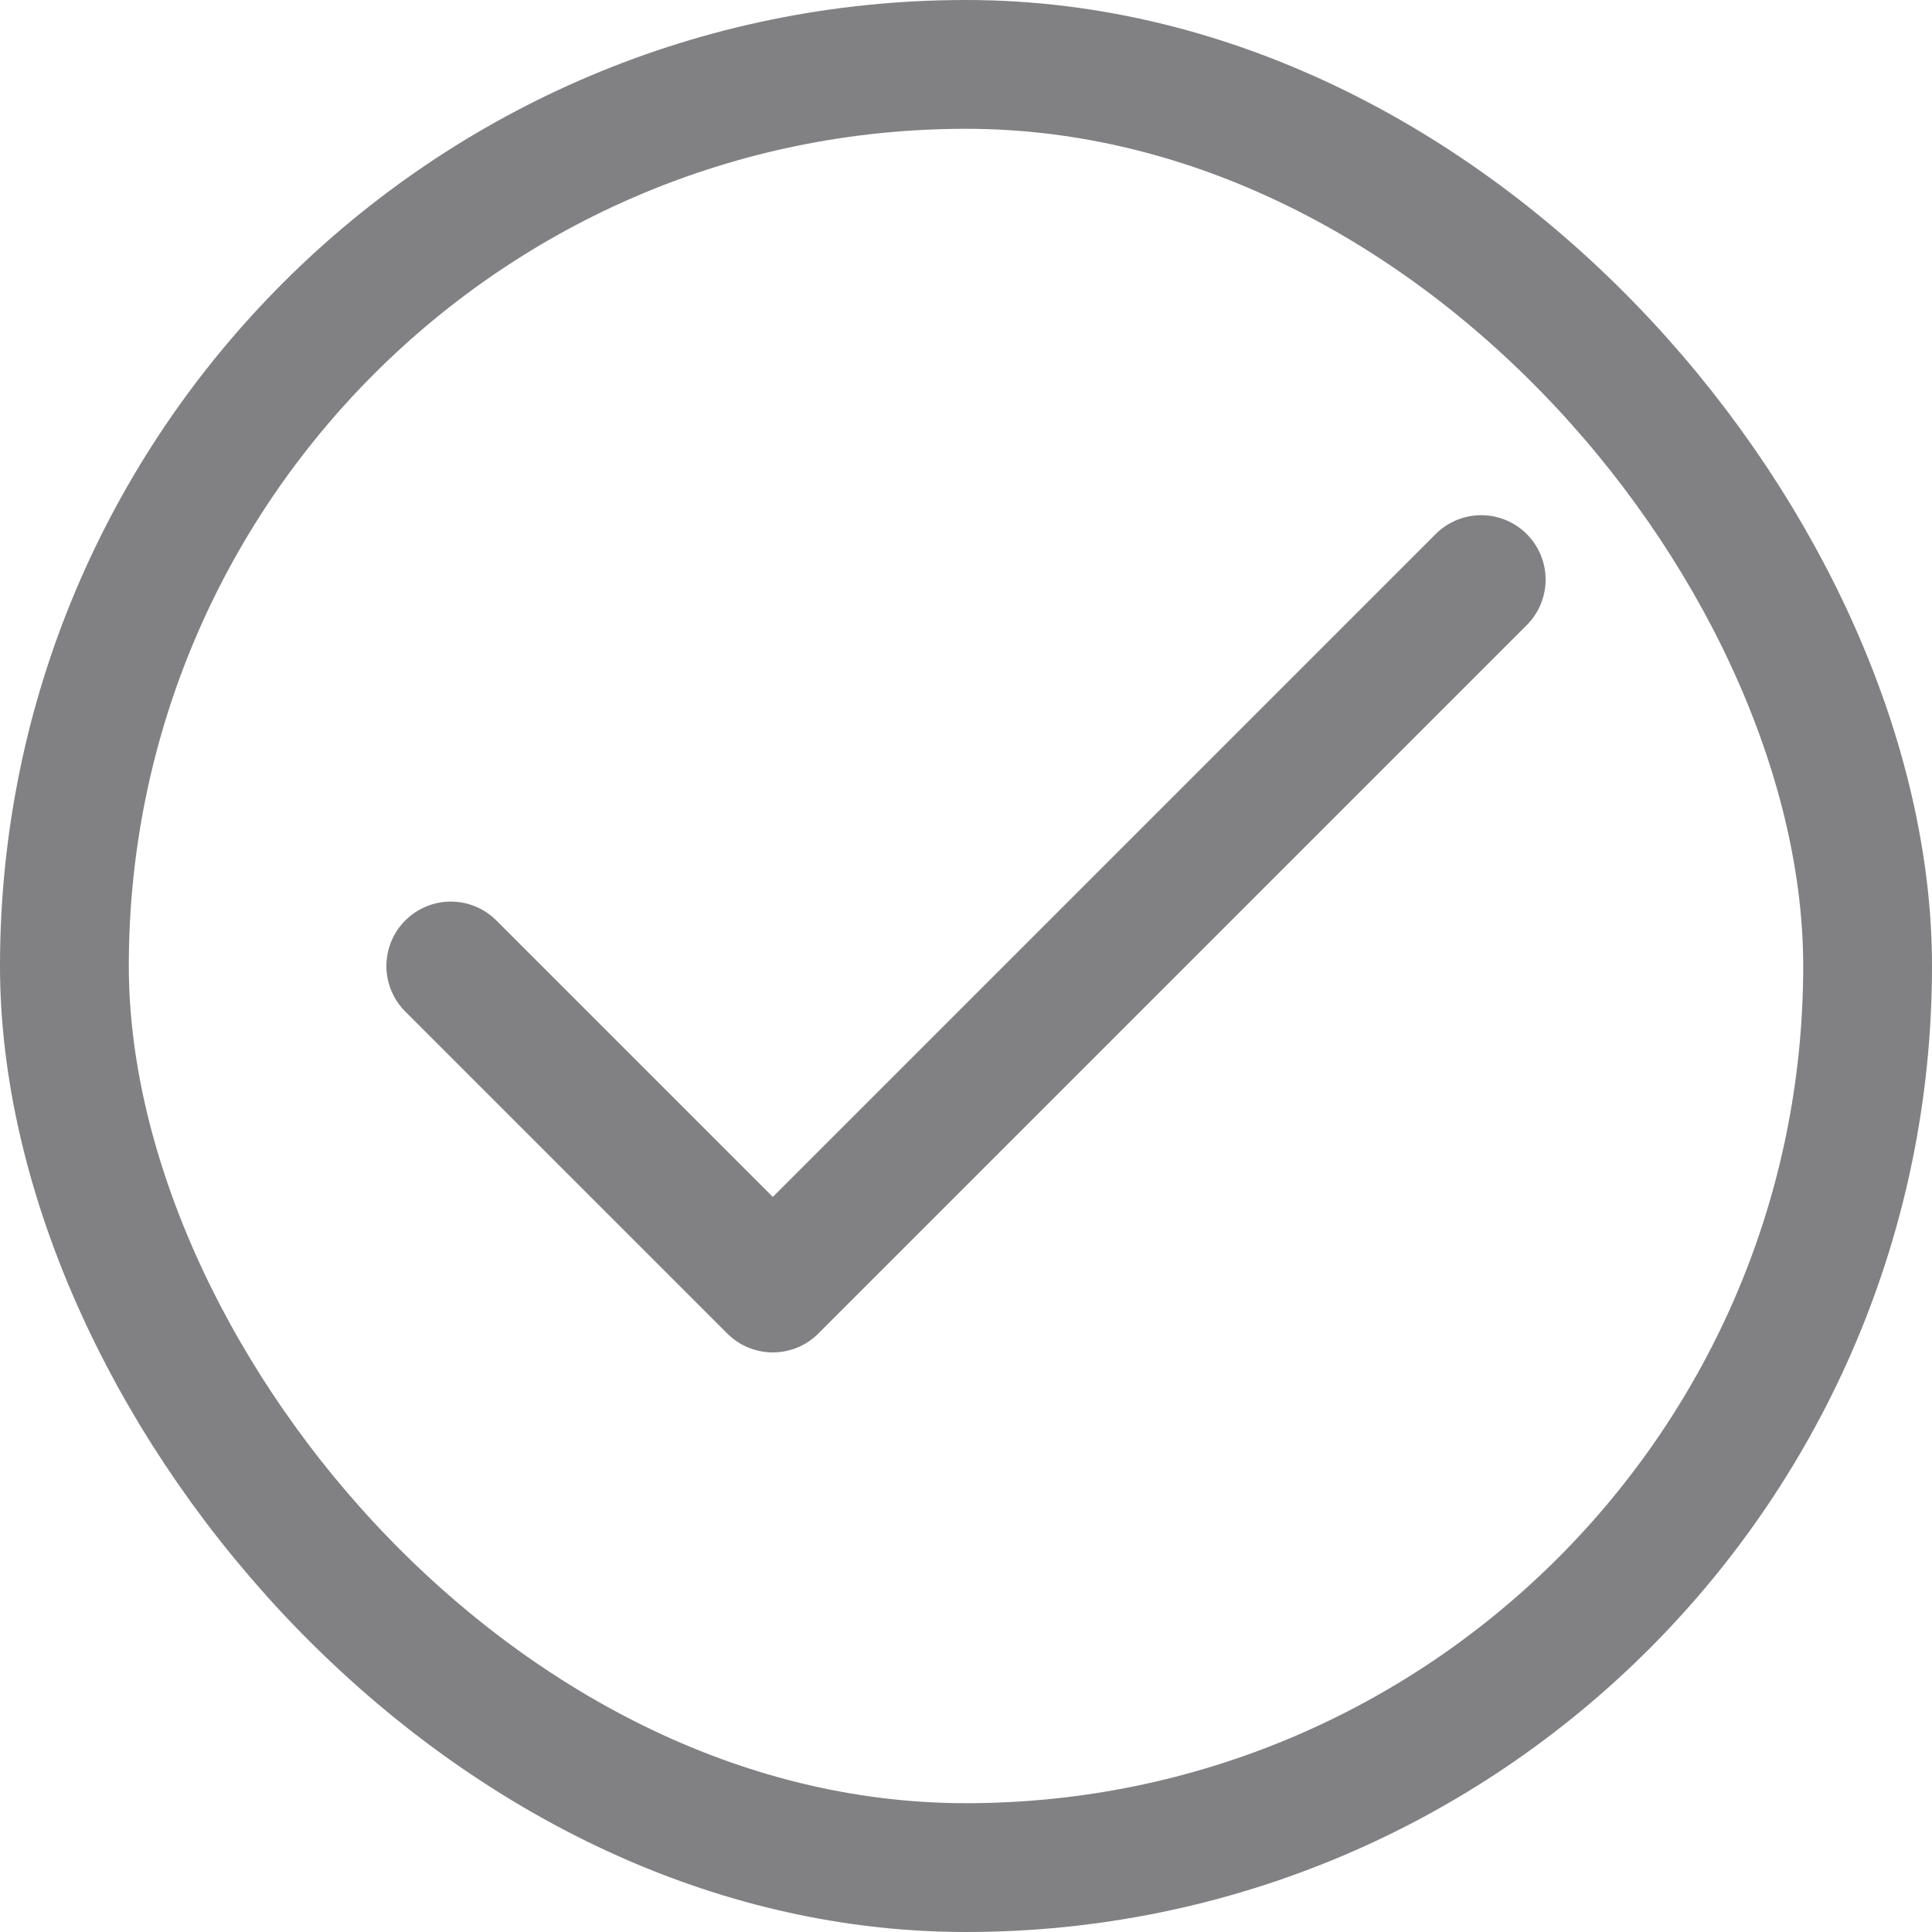 <svg width="30" height="30" viewBox="0 0 30 30" fill="none" xmlns="http://www.w3.org/2000/svg">
<rect x="1" y="1" width="28" height="28" rx="14" stroke="#818082" stroke-width="2"/>
<path d="M23 9L12 20L7 15" stroke="#818082" stroke-width="2" stroke-linecap="round" stroke-linejoin="round"/>
</svg>

